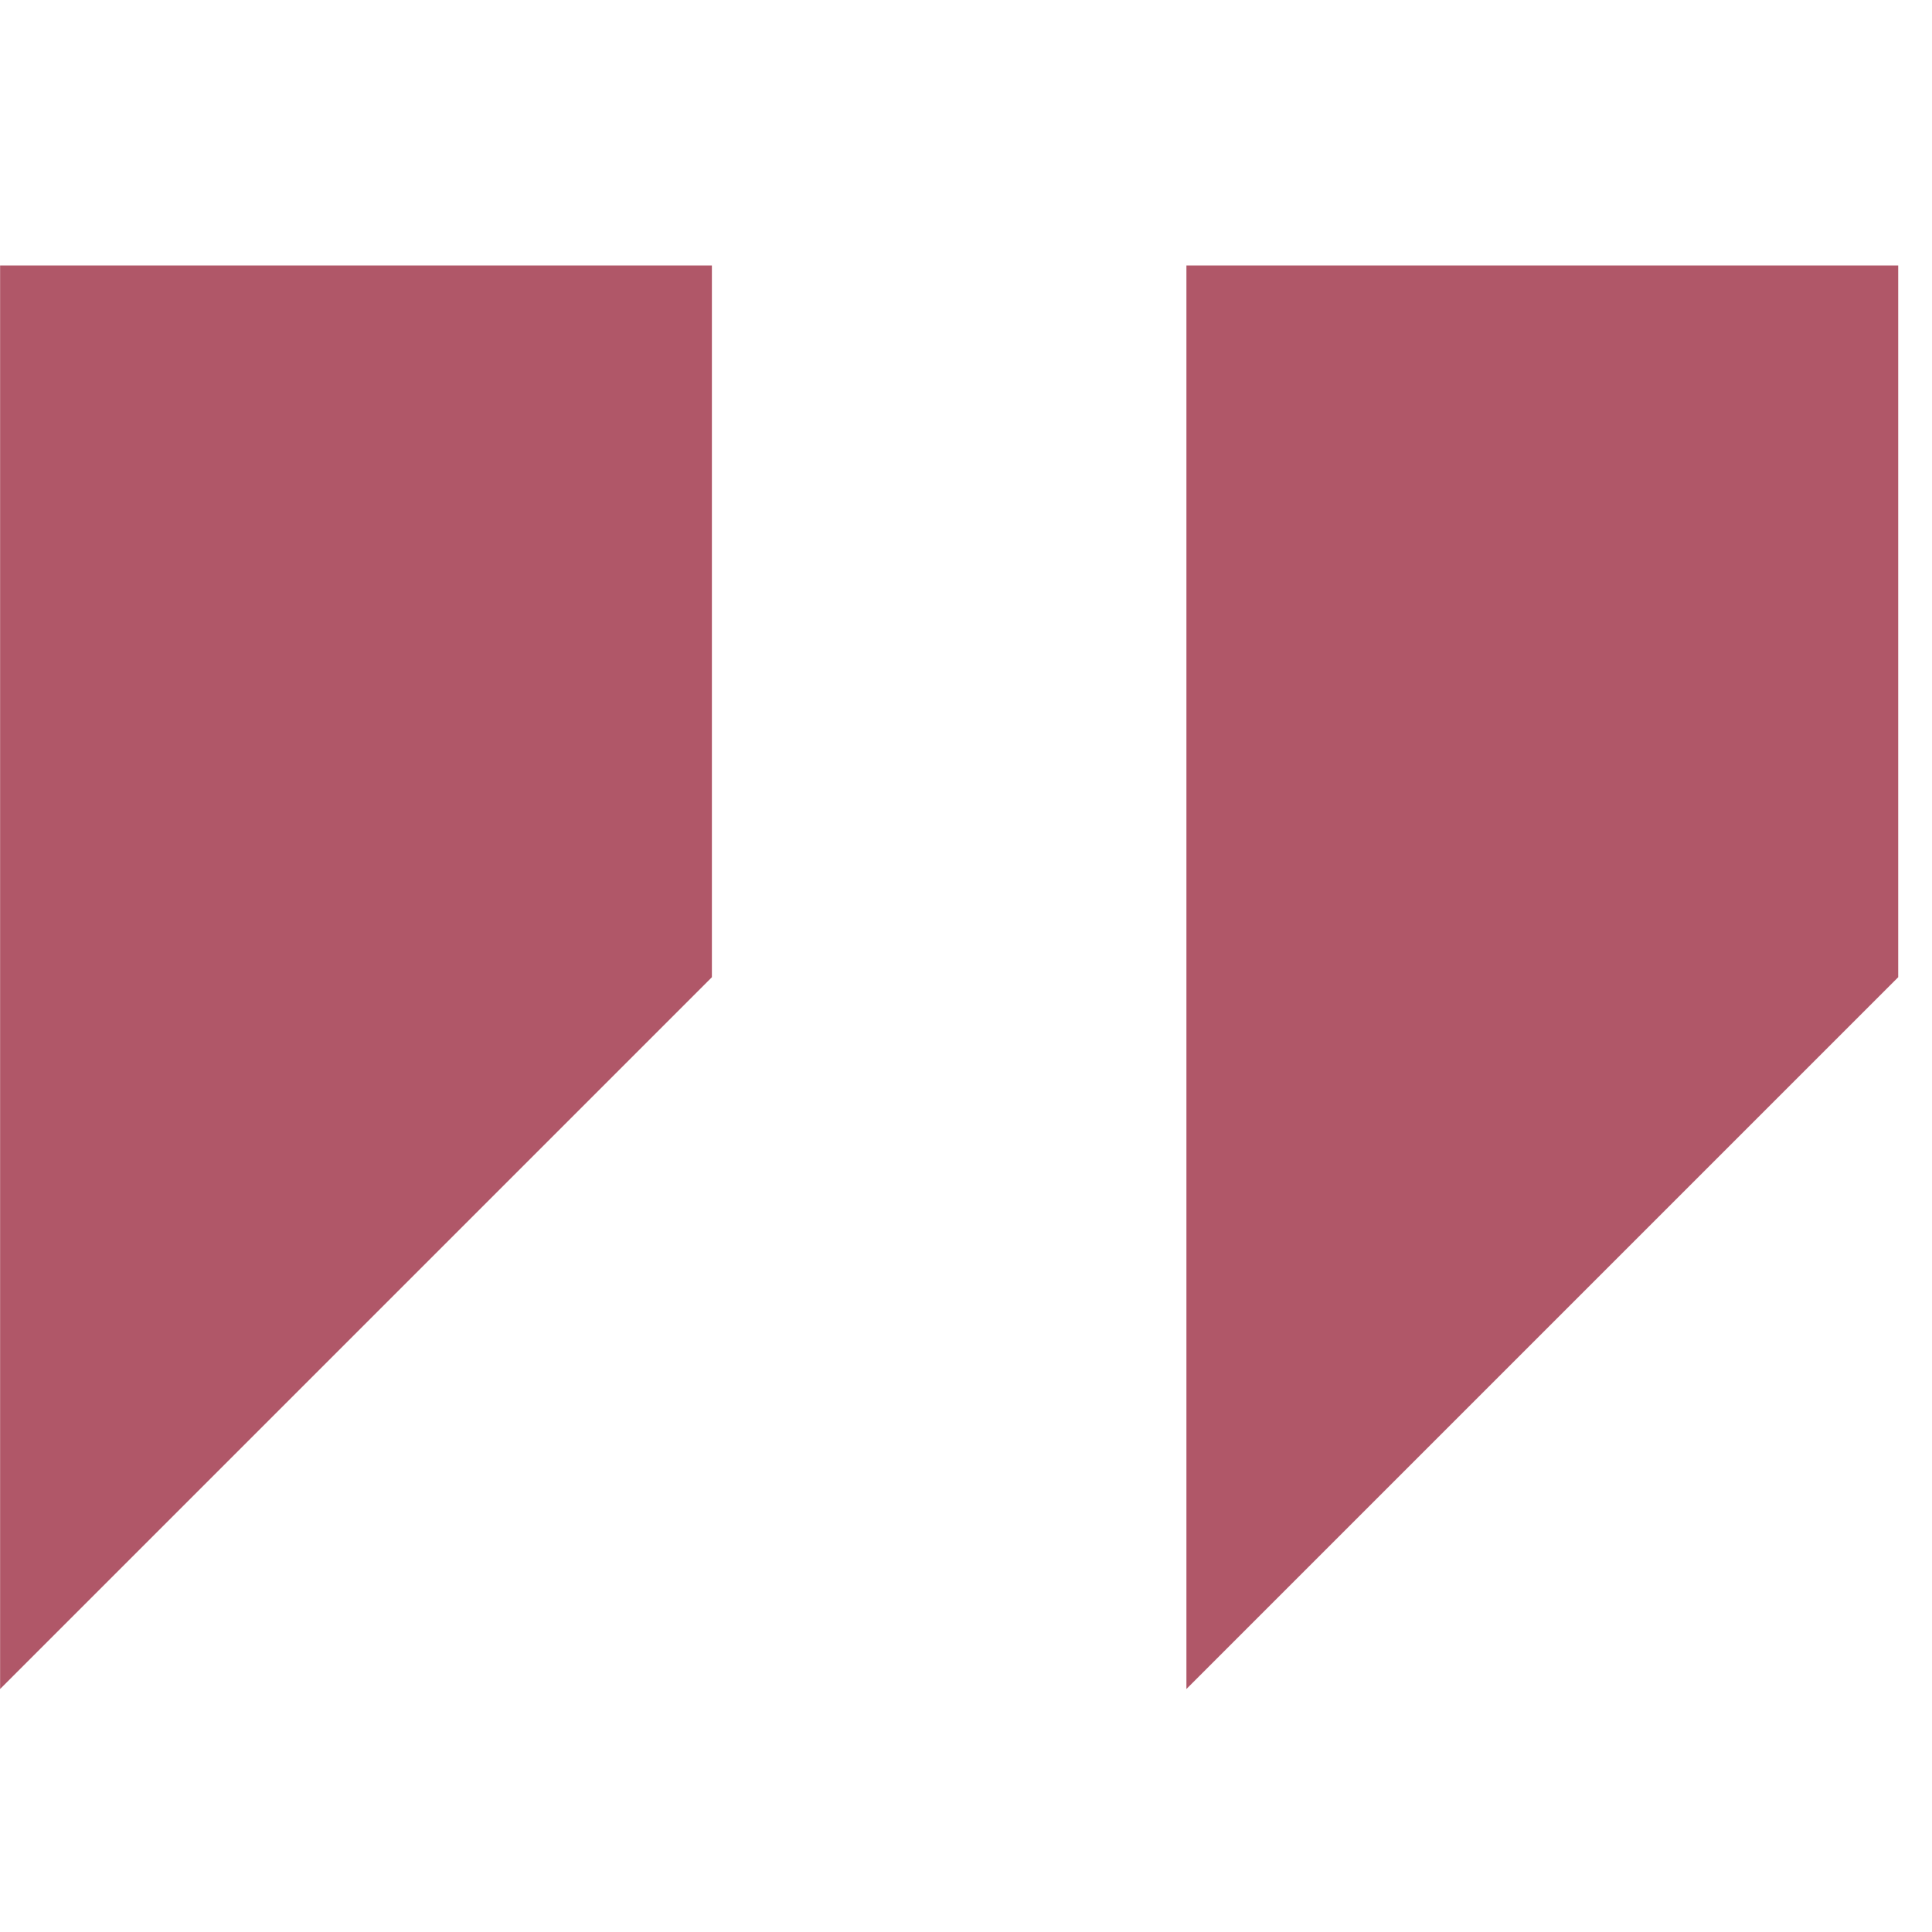 <svg width="57" height="57" viewBox="0 0 57 57" fill="none" xmlns="http://www.w3.org/2000/svg">
<g clip-path="url(#clip0)">
<path d="M0.003 7.832V49.831L21.003 28.831V7.832H0.003Z" fill="#B05768"/>
<path d="M35.003 7.832V49.831L56.003 28.831V7.832H35.003Z" fill="#B05768"/>
</g>
<defs>
<clipPath id="clip0">
<rect width="56" height="56" fill="white" transform="translate(0.003 0.832)"/>
</clipPath>
</defs>
</svg>
